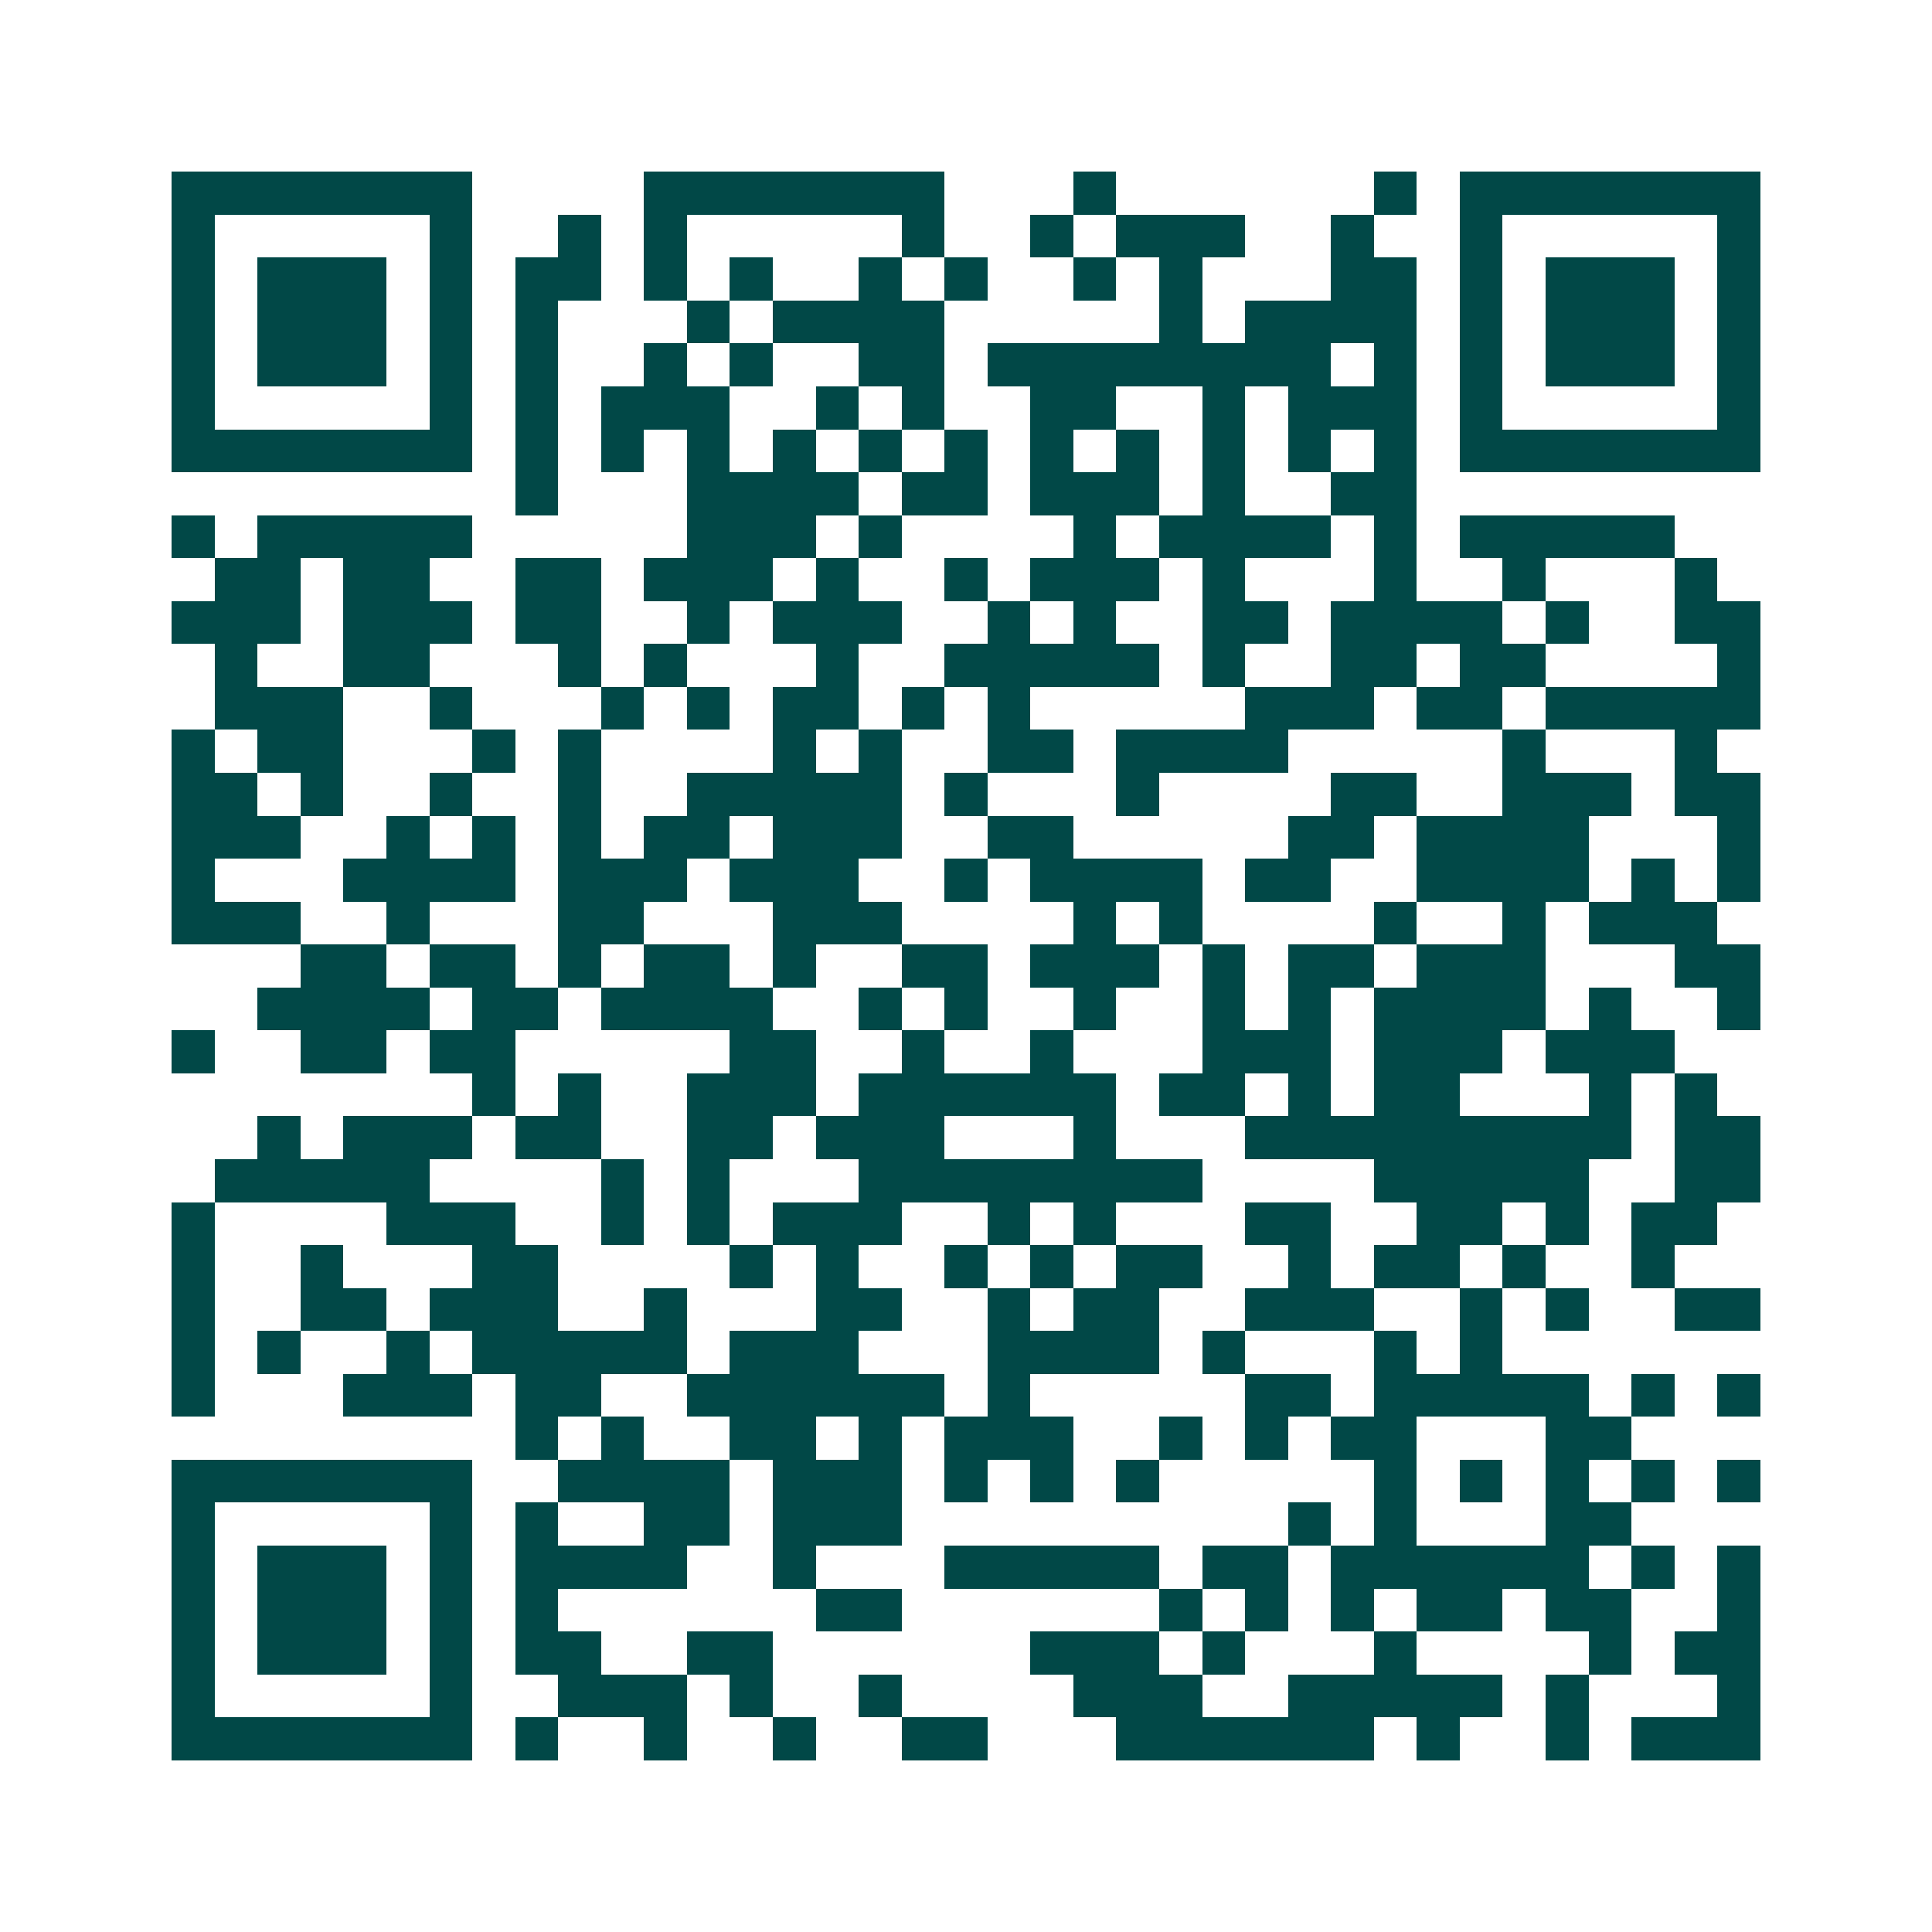 <svg xmlns="http://www.w3.org/2000/svg" width="200" height="200" viewBox="0 0 45 45" shape-rendering="crispEdges"><path fill="#ffffff" d="M0 0h45v45H0z"/><path stroke="#014847" d="M4 4.5h7m4 0h7m3 0h1m6 0h1m1 0h7M4 5.5h1m5 0h1m2 0h1m1 0h1m5 0h1m2 0h1m1 0h3m2 0h1m2 0h1m5 0h1M4 6.5h1m1 0h3m1 0h1m1 0h2m1 0h1m1 0h1m2 0h1m1 0h1m2 0h1m1 0h1m3 0h2m1 0h1m1 0h3m1 0h1M4 7.5h1m1 0h3m1 0h1m1 0h1m3 0h1m1 0h4m5 0h1m1 0h4m1 0h1m1 0h3m1 0h1M4 8.5h1m1 0h3m1 0h1m1 0h1m2 0h1m1 0h1m2 0h2m1 0h8m1 0h1m1 0h1m1 0h3m1 0h1M4 9.5h1m5 0h1m1 0h1m1 0h3m2 0h1m1 0h1m2 0h2m2 0h1m1 0h3m1 0h1m5 0h1M4 10.5h7m1 0h1m1 0h1m1 0h1m1 0h1m1 0h1m1 0h1m1 0h1m1 0h1m1 0h1m1 0h1m1 0h1m1 0h7M12 11.5h1m3 0h4m1 0h2m1 0h3m1 0h1m2 0h2M4 12.5h1m1 0h5m5 0h3m1 0h1m4 0h1m1 0h4m1 0h1m1 0h5M5 13.5h2m1 0h2m2 0h2m1 0h3m1 0h1m2 0h1m1 0h3m1 0h1m3 0h1m2 0h1m3 0h1M4 14.5h3m1 0h3m1 0h2m2 0h1m1 0h3m2 0h1m1 0h1m2 0h2m1 0h4m1 0h1m2 0h2M5 15.5h1m2 0h2m3 0h1m1 0h1m3 0h1m2 0h5m1 0h1m2 0h2m1 0h2m4 0h1M5 16.5h3m2 0h1m3 0h1m1 0h1m1 0h2m1 0h1m1 0h1m5 0h3m1 0h2m1 0h5M4 17.5h1m1 0h2m3 0h1m1 0h1m4 0h1m1 0h1m2 0h2m1 0h4m5 0h1m3 0h1M4 18.5h2m1 0h1m2 0h1m2 0h1m2 0h5m1 0h1m3 0h1m4 0h2m2 0h3m1 0h2M4 19.5h3m2 0h1m1 0h1m1 0h1m1 0h2m1 0h3m2 0h2m5 0h2m1 0h4m3 0h1M4 20.5h1m3 0h4m1 0h3m1 0h3m2 0h1m1 0h4m1 0h2m2 0h4m1 0h1m1 0h1M4 21.5h3m2 0h1m3 0h2m3 0h3m4 0h1m1 0h1m4 0h1m2 0h1m1 0h3M7 22.5h2m1 0h2m1 0h1m1 0h2m1 0h1m2 0h2m1 0h3m1 0h1m1 0h2m1 0h3m3 0h2M6 23.5h4m1 0h2m1 0h4m2 0h1m1 0h1m2 0h1m2 0h1m1 0h1m1 0h4m1 0h1m2 0h1M4 24.5h1m2 0h2m1 0h2m5 0h2m2 0h1m2 0h1m3 0h3m1 0h3m1 0h3M11 25.5h1m1 0h1m2 0h3m1 0h6m1 0h2m1 0h1m1 0h2m3 0h1m1 0h1M6 26.5h1m1 0h3m1 0h2m2 0h2m1 0h3m3 0h1m3 0h9m1 0h2M5 27.5h5m4 0h1m1 0h1m3 0h8m4 0h5m2 0h2M4 28.5h1m4 0h3m2 0h1m1 0h1m1 0h3m2 0h1m1 0h1m3 0h2m2 0h2m1 0h1m1 0h2M4 29.5h1m2 0h1m3 0h2m4 0h1m1 0h1m2 0h1m1 0h1m1 0h2m2 0h1m1 0h2m1 0h1m2 0h1M4 30.5h1m2 0h2m1 0h3m2 0h1m3 0h2m2 0h1m1 0h2m2 0h3m2 0h1m1 0h1m2 0h2M4 31.5h1m1 0h1m2 0h1m1 0h5m1 0h3m3 0h4m1 0h1m3 0h1m1 0h1M4 32.5h1m3 0h3m1 0h2m2 0h6m1 0h1m5 0h2m1 0h5m1 0h1m1 0h1M12 33.5h1m1 0h1m2 0h2m1 0h1m1 0h3m2 0h1m1 0h1m1 0h2m3 0h2M4 34.5h7m2 0h4m1 0h3m1 0h1m1 0h1m1 0h1m5 0h1m1 0h1m1 0h1m1 0h1m1 0h1M4 35.5h1m5 0h1m1 0h1m2 0h2m1 0h3m9 0h1m1 0h1m3 0h2M4 36.5h1m1 0h3m1 0h1m1 0h4m2 0h1m3 0h5m1 0h2m1 0h6m1 0h1m1 0h1M4 37.5h1m1 0h3m1 0h1m1 0h1m6 0h2m6 0h1m1 0h1m1 0h1m1 0h2m1 0h2m2 0h1M4 38.5h1m1 0h3m1 0h1m1 0h2m2 0h2m6 0h3m1 0h1m3 0h1m4 0h1m1 0h2M4 39.5h1m5 0h1m2 0h3m1 0h1m2 0h1m4 0h3m2 0h5m1 0h1m3 0h1M4 40.5h7m1 0h1m2 0h1m2 0h1m2 0h2m3 0h6m1 0h1m2 0h1m1 0h3"/></svg>
